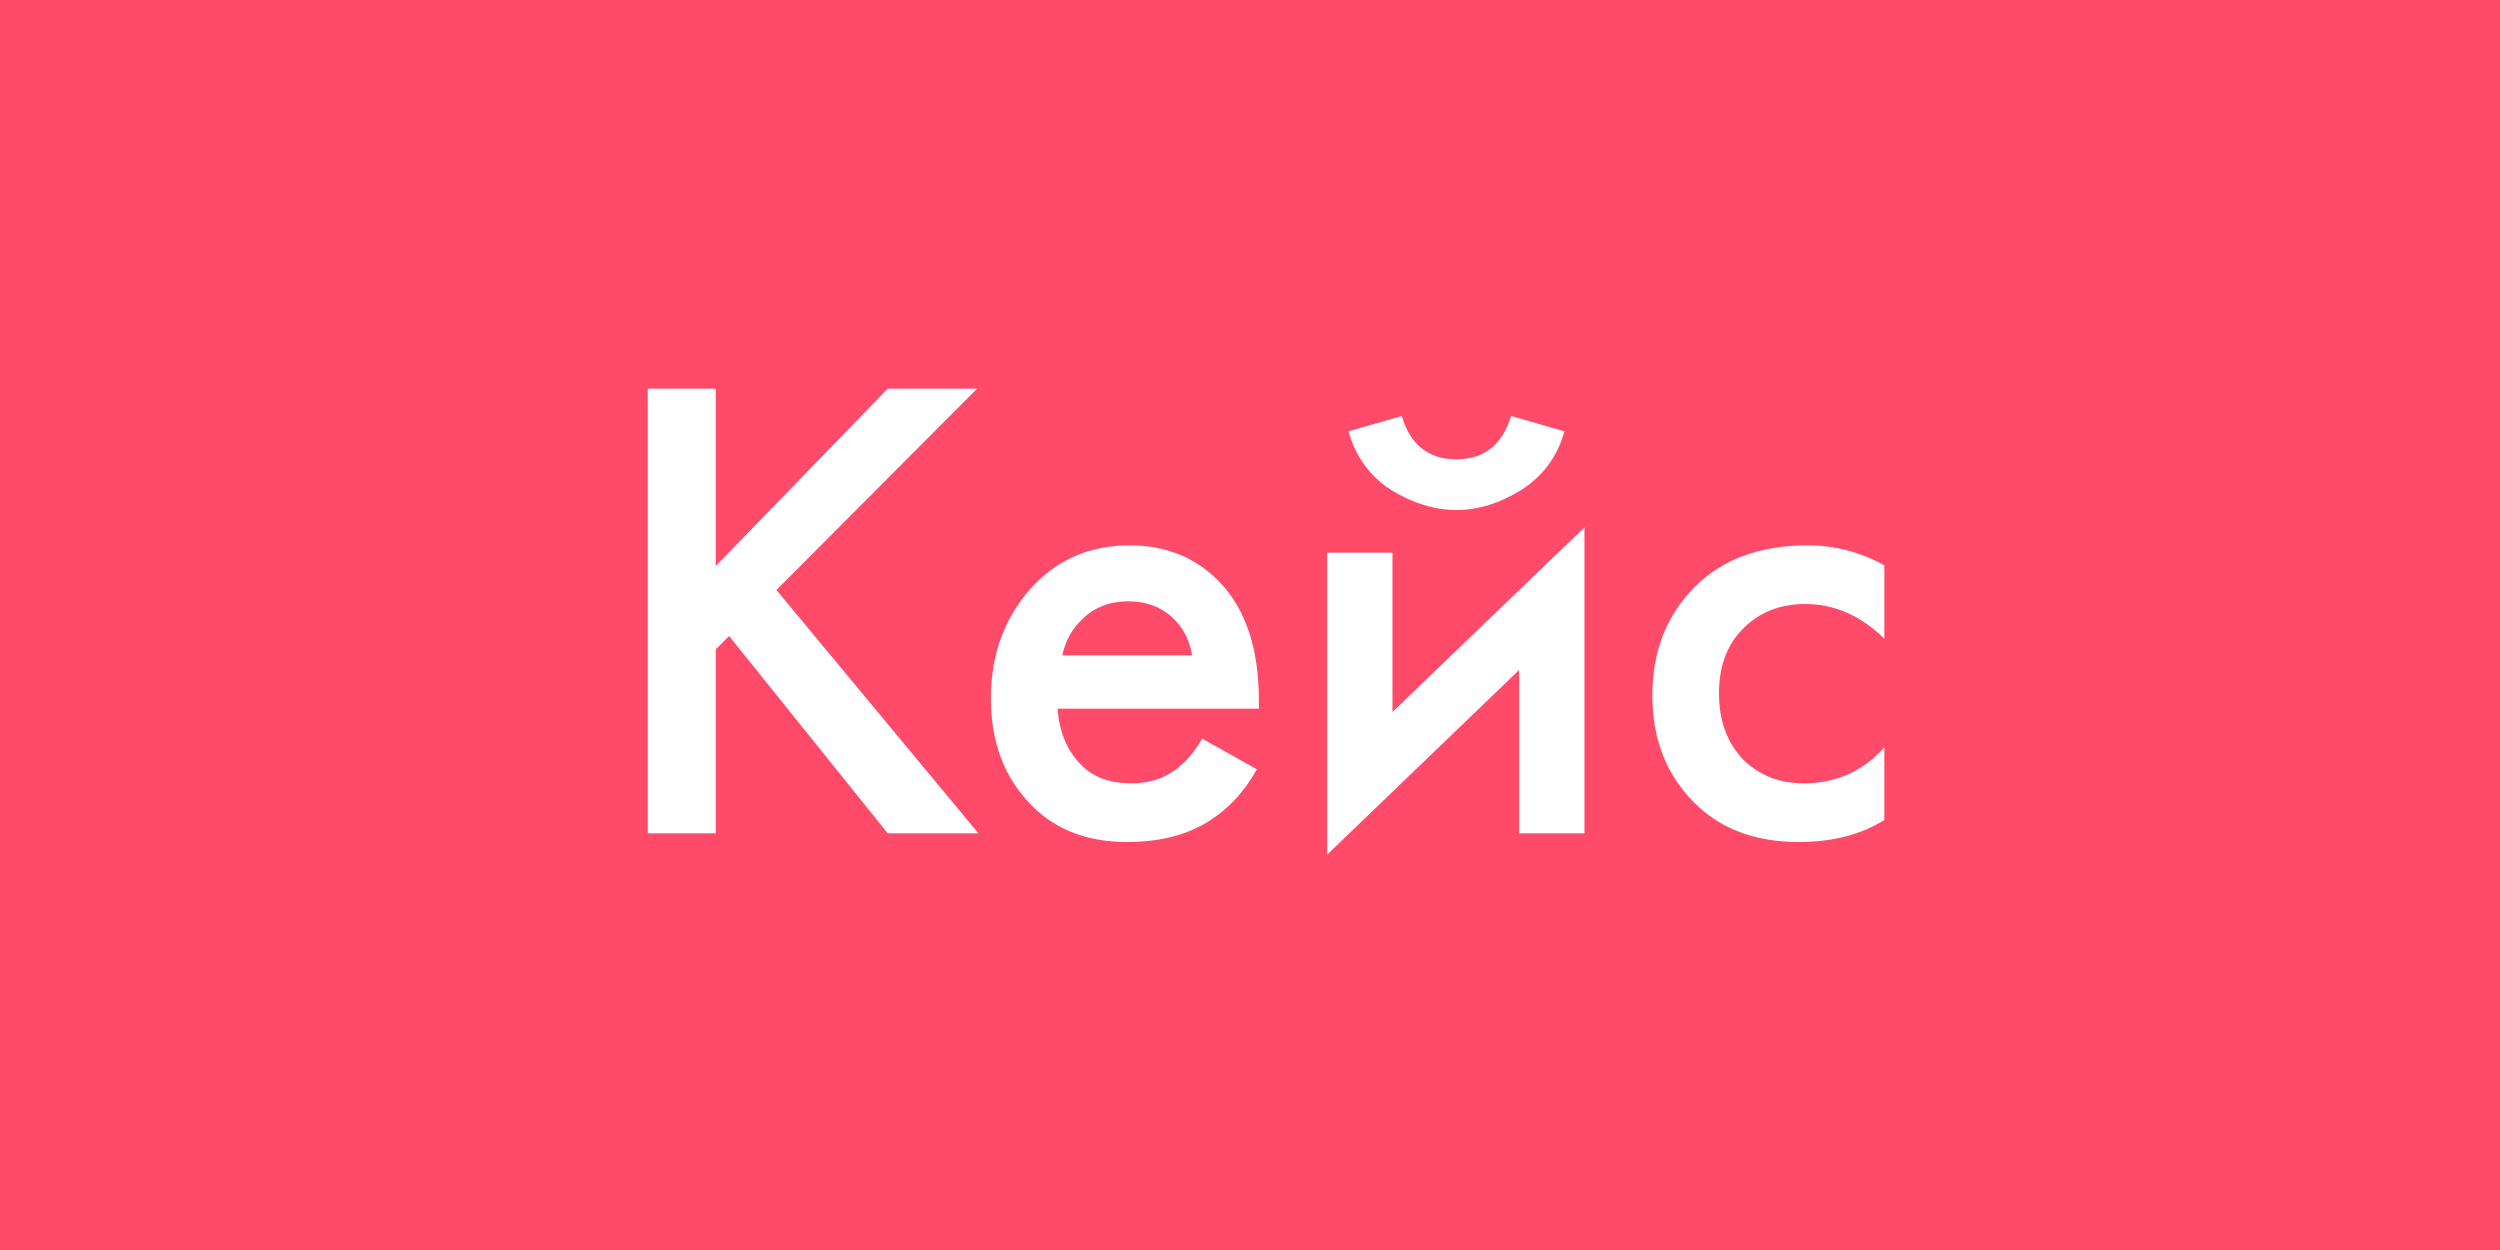 <?xml version="1.0" encoding="UTF-8"?> <svg xmlns="http://www.w3.org/2000/svg" width="60" height="30" viewBox="0 0 60 30" fill="none"> <rect width="60" height="30" fill="#FF4A6A"></rect> <path d="M17.178 9.328V13.584L21.306 9.328H23.45L18.634 14.16L23.482 20H21.306L17.498 15.264L17.178 15.584V20H15.546V9.328H17.178ZM28.853 17.728L30.165 18.464C29.866 18.997 29.487 19.408 29.029 19.696C28.506 20.037 27.845 20.208 27.045 20.208C26.106 20.208 25.349 19.92 24.773 19.344C24.111 18.683 23.781 17.824 23.781 16.768C23.781 15.659 24.138 14.736 24.853 14C25.461 13.392 26.213 13.088 27.109 13.088C27.983 13.088 28.703 13.381 29.269 13.968C29.898 14.619 30.213 15.568 30.213 16.816V17.008H25.381C25.423 17.573 25.615 18.027 25.957 18.368C26.245 18.656 26.645 18.8 27.157 18.8C27.573 18.8 27.93 18.688 28.229 18.464C28.474 18.272 28.682 18.027 28.853 17.728ZM25.493 15.728H28.613C28.549 15.355 28.389 15.051 28.133 14.816C27.855 14.56 27.503 14.432 27.077 14.432C26.629 14.432 26.261 14.576 25.973 14.864C25.738 15.077 25.578 15.365 25.493 15.728ZM31.851 13.264H33.419V17.088L38.027 12.656V20H36.459V16.08L31.851 20.512V13.264ZM32.363 10.352L33.643 9.984C33.846 10.677 34.283 11.024 34.955 11.024C35.617 11.024 36.054 10.677 36.267 9.984L37.547 10.352C37.377 10.96 37.03 11.429 36.507 11.76C35.995 12.08 35.478 12.24 34.955 12.24C34.433 12.24 33.91 12.08 33.387 11.76C32.875 11.429 32.534 10.96 32.363 10.352ZM45.224 13.568V15.328C44.658 14.773 44.024 14.496 43.32 14.496C42.722 14.496 42.226 14.693 41.832 15.088C41.448 15.472 41.256 15.989 41.256 16.64C41.256 17.312 41.458 17.851 41.864 18.256C42.248 18.619 42.722 18.8 43.288 18.8C44.066 18.8 44.712 18.512 45.224 17.936V19.68C44.658 20.032 43.976 20.208 43.176 20.208C42.098 20.208 41.245 19.877 40.616 19.216C39.976 18.555 39.656 17.712 39.656 16.688C39.656 15.632 39.997 14.763 40.68 14.08C41.341 13.419 42.242 13.088 43.384 13.088C44.034 13.088 44.648 13.248 45.224 13.568Z" fill="white"></path> </svg> 